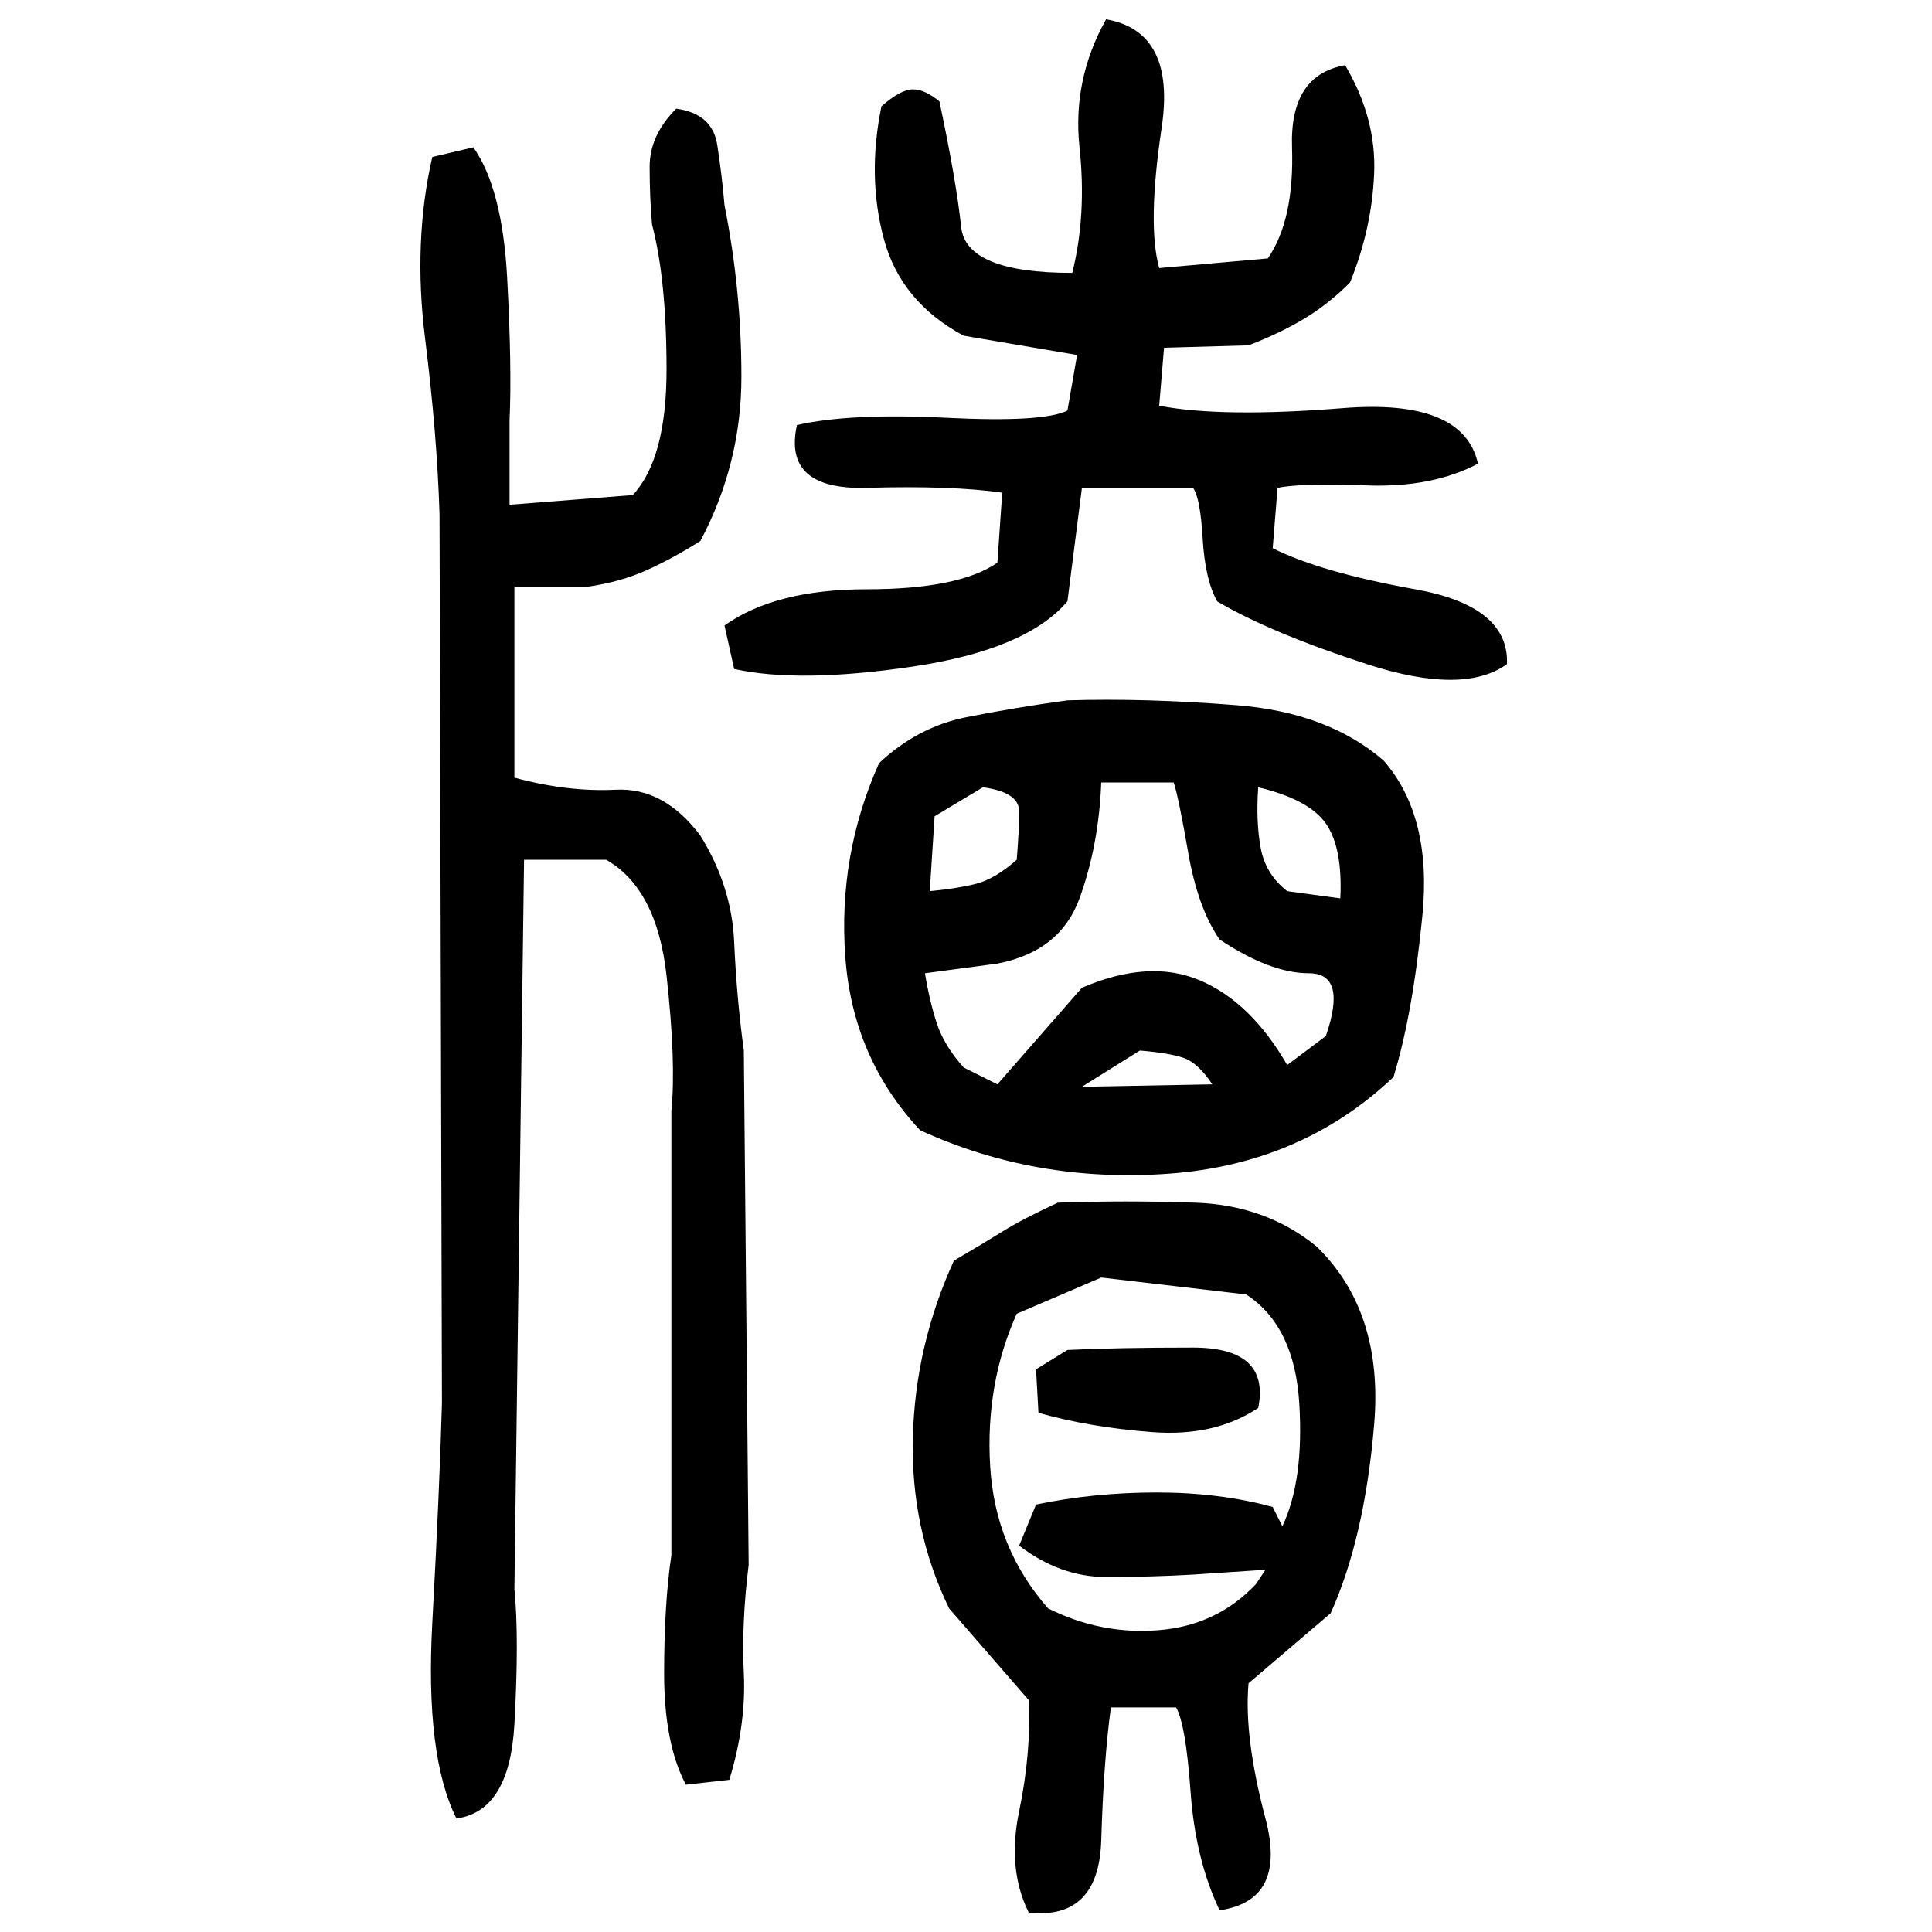 ﻿<?xml version="1.0" encoding="UTF-8" standalone="yes"?>
<svg xmlns="http://www.w3.org/2000/svg" height="100%" version="1.1" width="100%" viewBox="0 0 80 80">
  <g transform="scale(1)">
    <path fill="#000000" d="M45.8 0.8Q48.7 1.3 48.1 5.3T48.0 11.1L52.5 10.7Q53.6 9.1 53.5 6.1T55.7 2.7Q57.0 4.9 56.9 7.2T55.9 11.7Q55 12.6 54 13.2T51.7 14.3L48.2 14.4L48.0 16.8Q50.6 17.3 55.6 16.9T61.2 19.2Q59.3 20.2 56.6 20.1T52.9 20.2L52.7 22.7Q54.7 23.7 58.6 24.4T62.4 27.5Q60.6 28.8 56.6 27.5T50.4 24.9Q49.9 24 49.8 22.3T49.4 20.2H44.8L44.2 24.9Q42.5 26.9 37.8 27.6T30.4 27.7L30 25.9Q32.1 24.4 35.9 24.4T41.3 23.3L41.5 20.4Q39.4 20.1 35.9 20.2T33.0 17.6Q35.2 17.1 39.2 17.3T44.2 17L44.6 14.7L39.9 13.9Q37.3 12.5 36.6 9.9T36.5 4.4Q37.3 3.7 37.8 3.7T38.9 4.2Q39.6 7.5 39.8 9.4T44.4 11.3Q45.0 8.9 44.7 6.1T45.8 0.8ZM28 4.5Q29.5 4.7 29.7 6T30 8.5Q30.7 12 30.7 15.6T29.0 22.4Q27.9 23.1 26.8 23.6T24.3 24.3H21.3V32.2Q23.5 32.8 25.5 32.7T29.0 34.6Q30.3 36.7 30.4 39.0T30.8 43.5L31 64.8Q30.7 67.2 30.8 69.3T30.2 73.7L28.4 73.9Q27.5 72.2 27.5 69.3T27.8 64.4V46Q28.0 44 27.6 40.4T25.1 35.6H21.7L21.3 65.8Q21.5 67.8 21.3 71.4T18.9 75.3Q17.6 72.7 17.9 67.2T18.3 58.1L18.2 21.3Q18.1 18 17.6 14.0T17.9 6.5L19.6 6.1Q20.8 7.8 21.0 11.5T21.1 17.4V20.9L26.2 20.5Q27.6 19.0 27.6 15.3T27 9.3Q26.9 8.2 26.9 6.9T28 4.5ZM44.2 29Q47.4 28.9 51.2 29.2T57.3 31.5Q59.3 33.8 58.9 37.9T57.7 44.6Q53.9 48.2 48.4 48.6T38.1 46.8Q35.3 43.8 35 39.6T36.4 31.6Q38 30.1 40.0 29.7T44.2 29ZM45.5 35.0T44.7 37.2T41.3 39.9L38.3 40.3Q38.5 41.5 38.8 42.4T39.9 44.2L41.3 44.9L44.8 40.9Q47.6 39.7 49.7 40.6T53.3 44.1L54.9 42.9Q55.8 40.3 54.2 40.3T50.5 38.9Q49.6 37.6 49.2 35.3T48.6 32.4H45.6Q45.5 35.0 44.7 37.2ZM38.7 33.8L38.5 36.9Q39.6 36.8 40.4 36.6T42.1 35.6Q42.2 34.4 42.2 33.6T40.7 32.6L38.7 33.8ZM52.0 34T52.2 35.1T53.3 36.9L55.5 37.2Q55.6 35.1 54.9 34.1T52.1 32.6Q52.0 34 52.2 35.1ZM44.8 45L50.2 44.9Q49.6 44 49.0 43.8T47.2 43.5L44.8 45ZM43.8 49.8Q46.6 49.7 49.5 49.8T54.5 51.6Q57.3 54.3 56.9 59.0T55.1 66.8L51.7 69.7Q51.5 71.9 52.4 75.3T50.5 79.1Q49.5 77 49.3 74.2T48.7 70.7H46Q45.7 72.9 45.6 76.2T42.6 79.2Q41.7 77.4 42.2 75.0T42.6 70.4L39.3 66.6Q37.7 63.3 37.8 59.5T39.5 52.2Q40.7 51.5 41.5 51.0T43.8 49.8ZM42.1 54.4Q40.8 57.3 41.0 60.7T43.4 66.6Q45.6 67.7 48.0 67.5T52.0 65.6L52.4 65L49.4 65.2Q47.7 65.3 45.8 65.3T42.2 64L42.9 62.3Q45.3 61.8 47.9 61.8T52.7 62.4L53.1 63.2Q54 61.3 53.8 58.1T51.6 53.6L45.6 52.9L42.1 54.4ZM44.2 55.9Q46.2 55.8 49.4 55.8T52.1 58.3Q50.3 59.5 47.7 59.3T43 58.5L42.9 56.7L44.2 55.9Z" />
  </g>
</svg>

